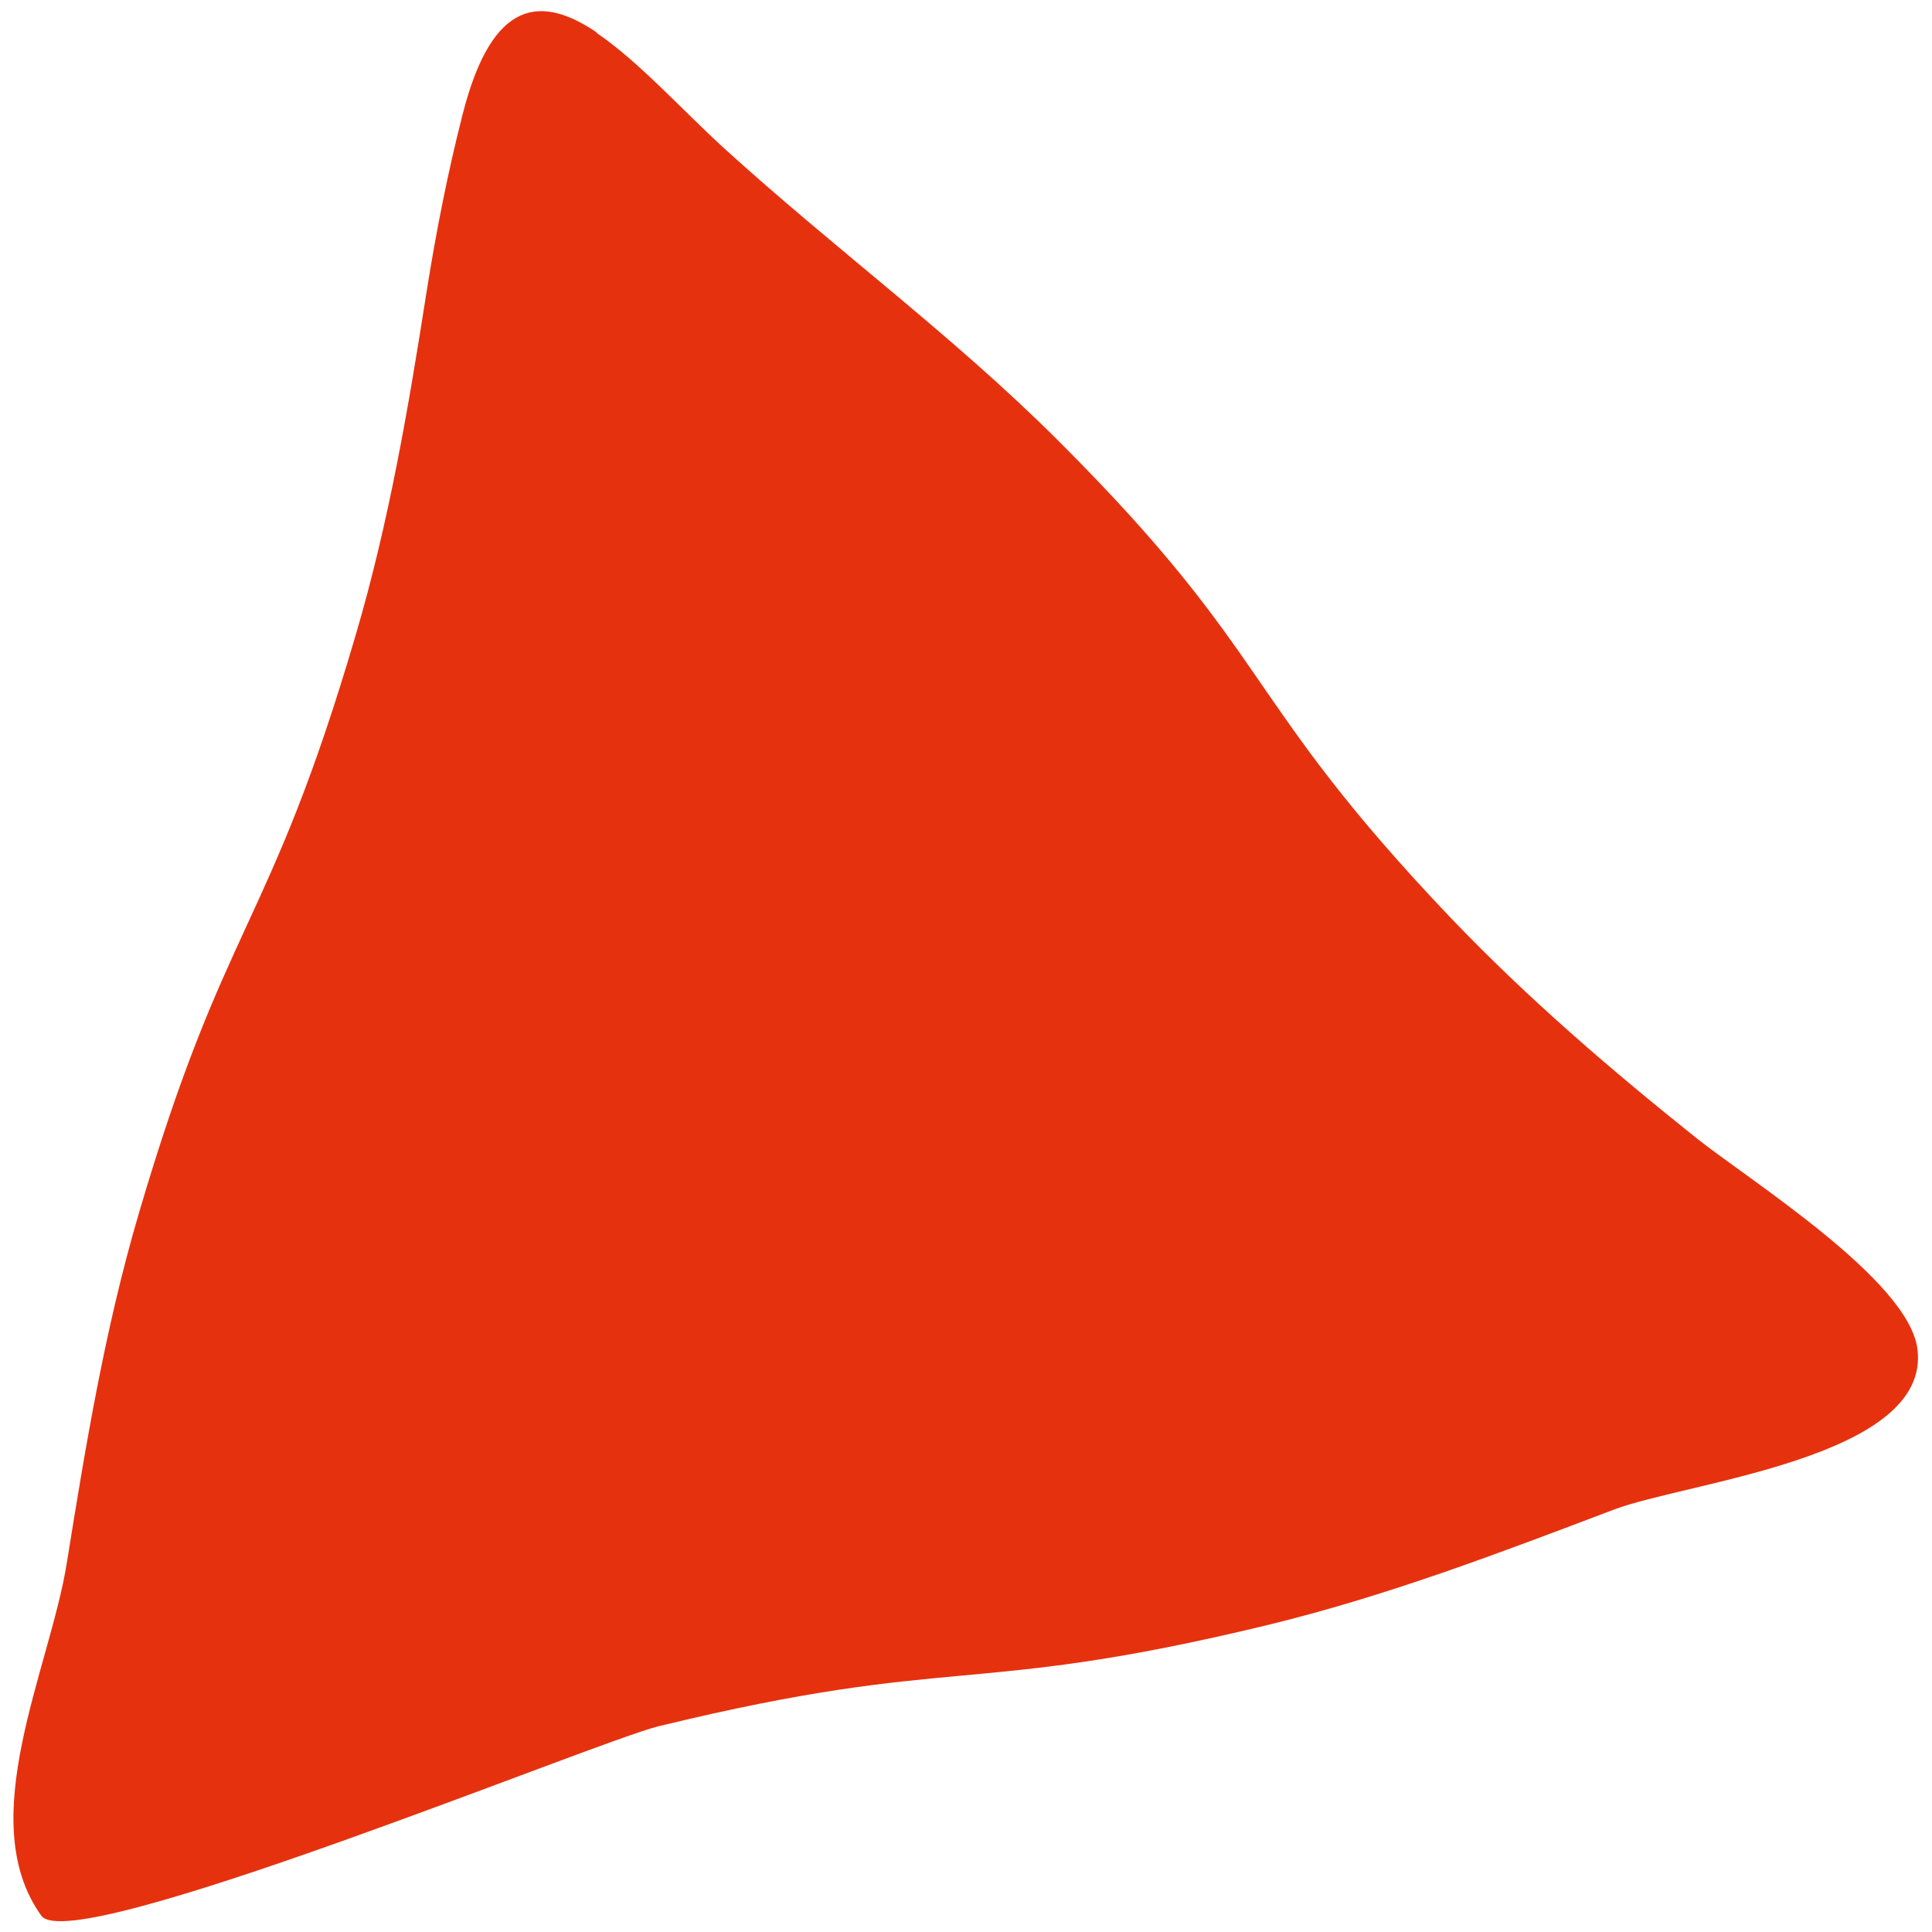 <?xml version="1.0" encoding="UTF-8"?><svg id="_レイヤー_2" xmlns="http://www.w3.org/2000/svg" viewBox="0 0 57 57"><defs><style>.cls-1{fill:none;}.cls-2{fill:#e6310e;}</style></defs><g id="BG"><g><path class="cls-2" d="m17.61.96c-1.61-1.09-3.08-1.05-3.96,2.41-.44,1.72-.78,3.45-1.06,5.21-.54,3.45-1.11,6.81-2.1,10.17-2.56,8.72-3.84,8.35-6.4,17.07-1,3.41-1.56,6.81-2.12,10.3-.5,3.12-2.77,7.59-.75,10.4.9,1.25,16.36-5.14,18.21-5.59,8.83-2.15,9.15-.85,17.98-2.99,3.53-.86,6.82-2.12,10.2-3.4,2.15-.82,9.37-1.53,8.96-4.74-.26-2.04-4.95-4.97-6.53-6.23-2.54-2.03-4.96-4.11-7.22-6.47-6.27-6.58-5.16-7.67-11.59-14.09-3.11-3.11-6.62-5.68-9.86-8.63-1.22-1.11-2.54-2.58-3.77-3.41Z"/><rect class="cls-1" width="57" height="57"/></g></g></svg>